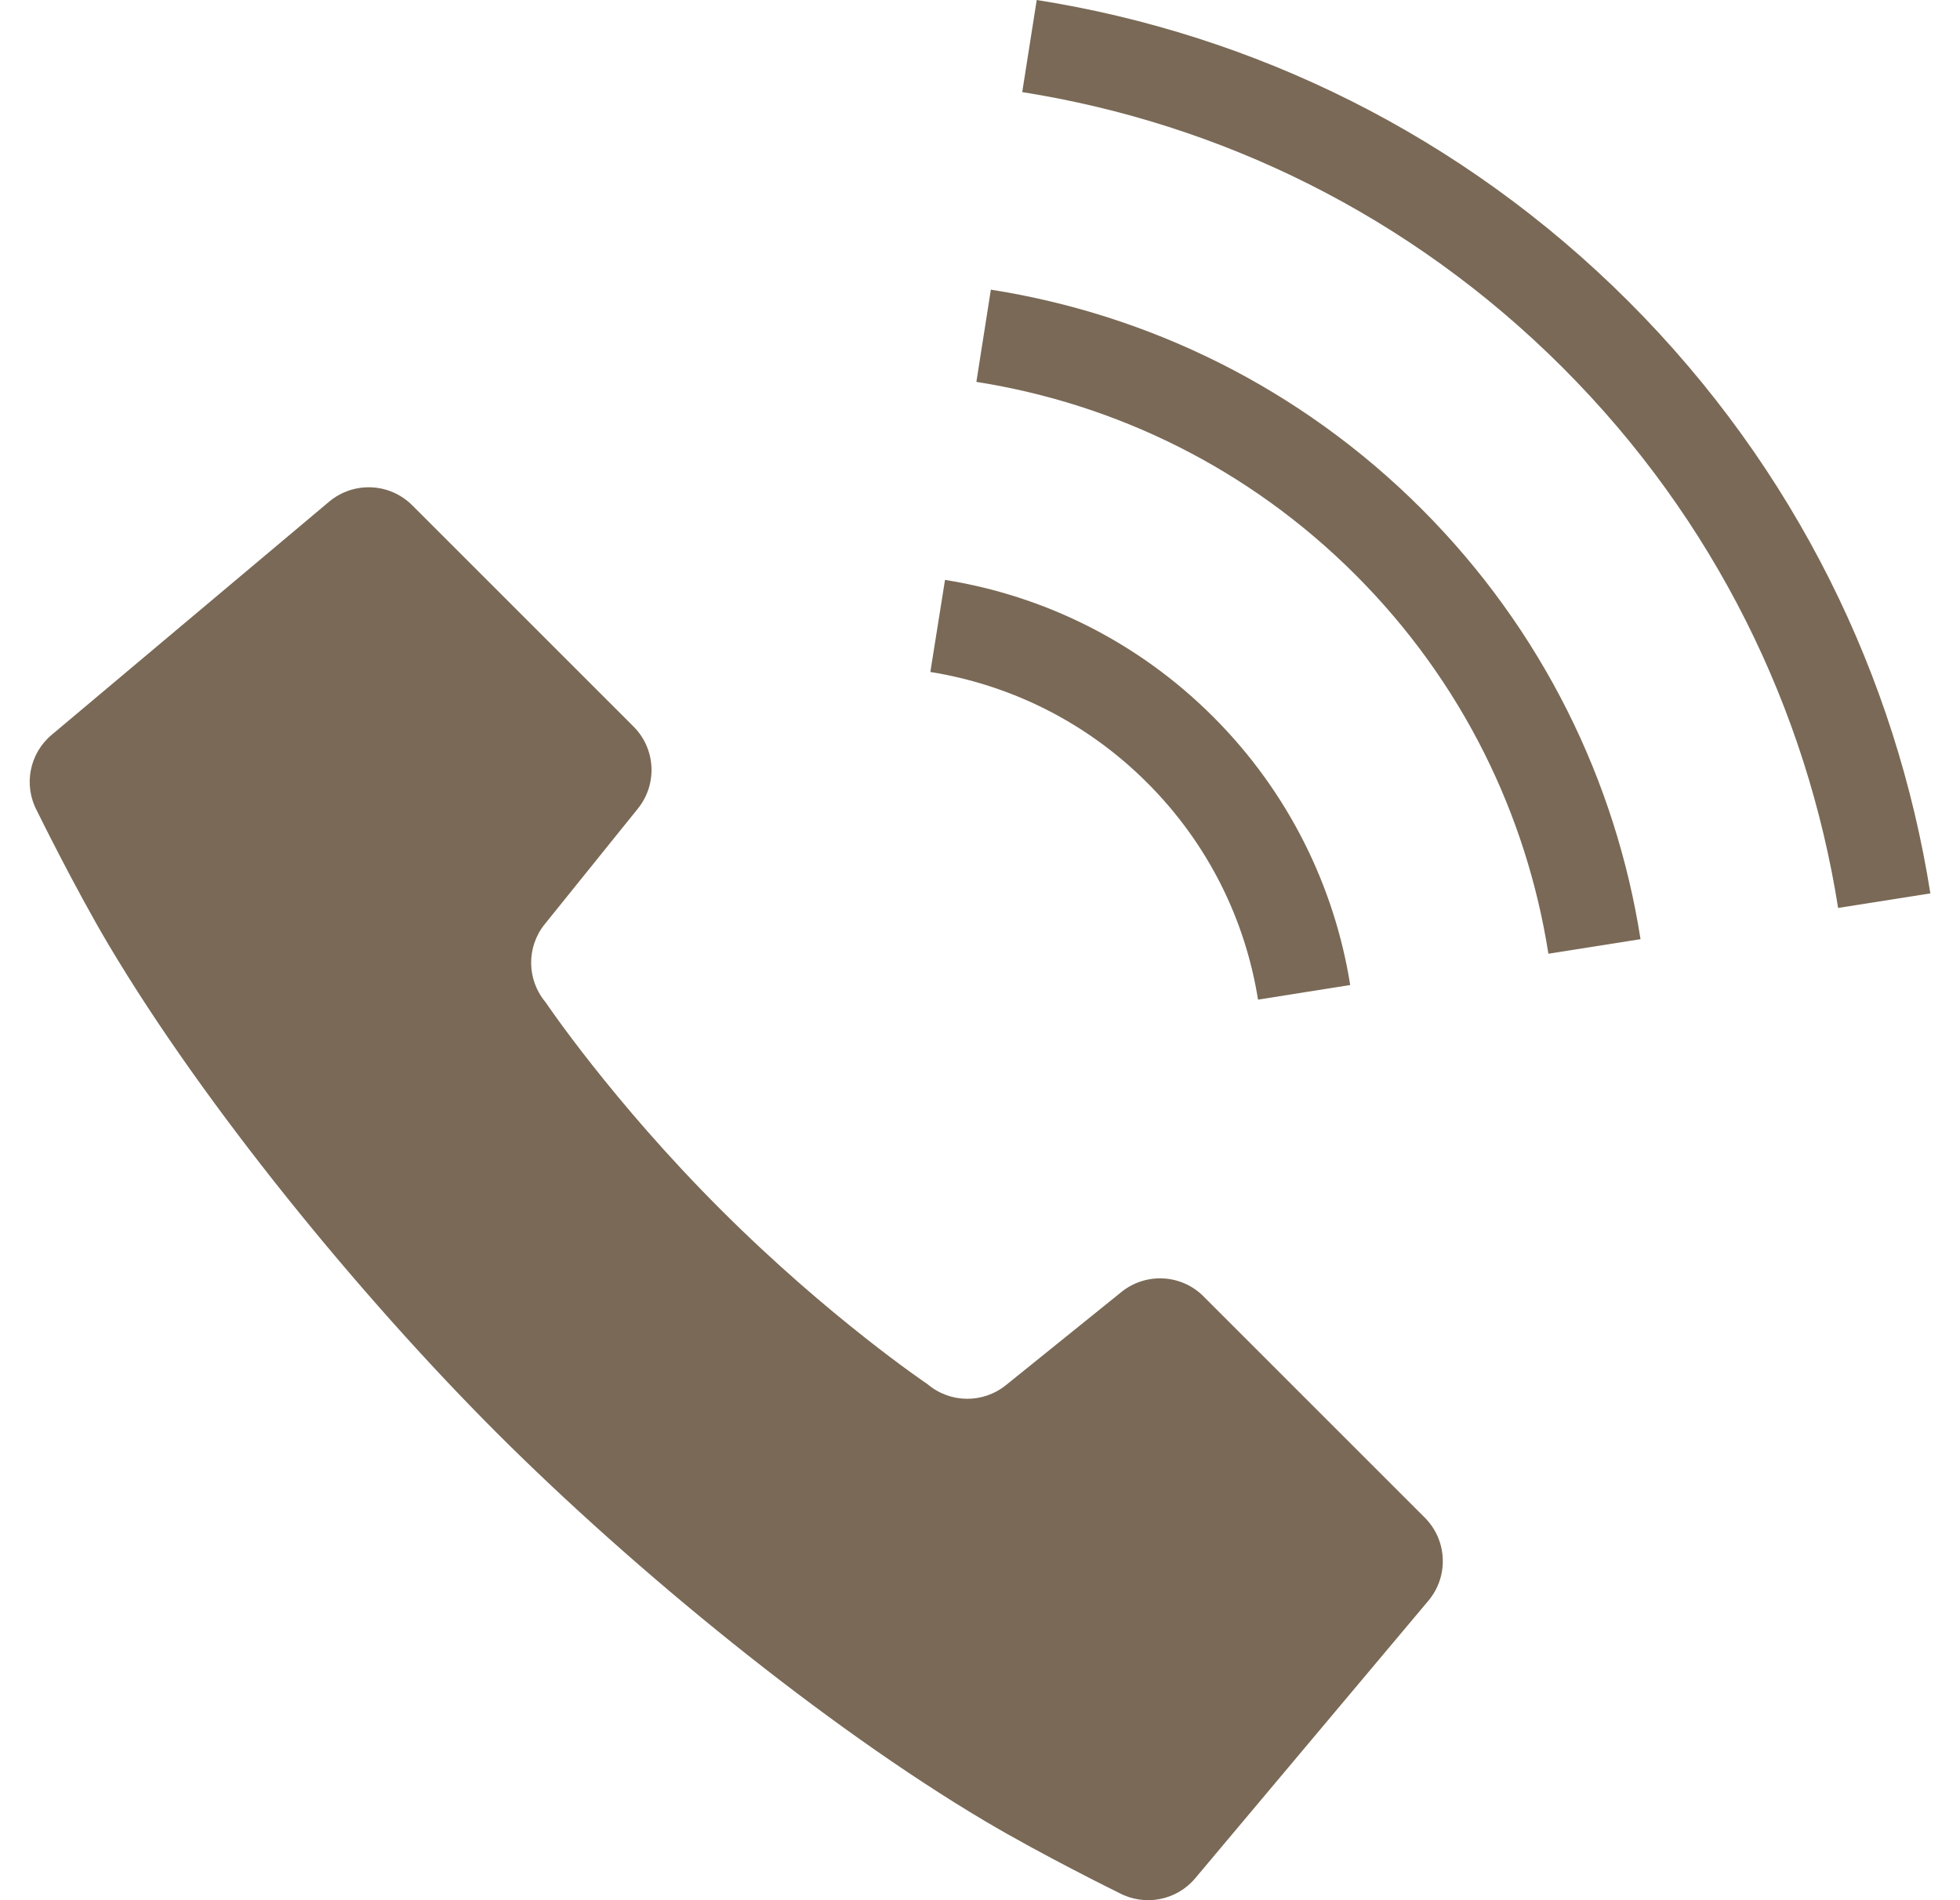 <svg width="33" height="32" viewBox="0 0 33 32" fill="none" xmlns="http://www.w3.org/2000/svg">
<g clip-path="url(#clip0_9936_1502)">
<path d="M20.263 21.831C19.89 21.457 19.293 21.426 18.882 21.757L16.936 23.327C16.55 23.638 15.998 23.632 15.619 23.312C15.619 23.312 13.96 22.196 12.132 20.367C10.303 18.54 9.186 16.879 9.186 16.879C8.867 16.5 8.861 15.948 9.172 15.563L10.74 13.617C11.072 13.205 11.041 12.61 10.666 12.235L6.94 8.509C6.56 8.13 5.955 8.103 5.542 8.448L0.87 12.375C0.495 12.69 0.391 13.223 0.623 13.656C0.623 13.656 1.252 14.939 1.835 15.921C3.439 18.619 6.046 21.811 8.367 24.133C10.69 26.454 13.879 29.061 16.579 30.665C17.561 31.248 18.843 31.878 18.843 31.878C19.275 32.108 19.81 32.005 20.124 31.63L24.05 26.956C24.395 26.545 24.368 25.938 23.99 25.559L20.263 21.832V21.831Z" fill="#796956"/>
<path d="M21.182 16.834L22.733 16.588C22.47 14.938 21.7 13.345 20.426 12.071C19.154 10.799 17.562 10.029 15.911 9.766L15.664 11.316C17.002 11.532 18.283 12.15 19.315 13.182C20.348 14.214 20.967 15.496 21.181 16.833L21.182 16.834Z" fill="#796956"/>
<path d="M27.422 5.079C24.61 2.268 21.1 0.575 17.455 0L17.211 1.551C20.543 2.078 23.739 3.62 26.31 6.19C28.88 8.76 30.421 11.958 30.948 15.29L32.501 15.045C31.925 11.399 30.232 7.89 27.422 5.079Z" fill="#796956"/>
<path d="M16.683 4.878L16.439 6.431C18.776 6.799 21.018 7.877 22.821 9.679C24.624 11.483 25.703 13.723 26.07 16.061L27.621 15.816C27.206 13.166 25.976 10.613 23.933 8.569C21.888 6.525 19.334 5.295 16.683 4.878Z" fill="#796956"/>
</g>
<defs>
<clipPath id="clip0_9936_1502">
<rect width="32" height="32" fill="white" transform="translate(0.5)"/>
</clipPath>
</defs>
</svg>
